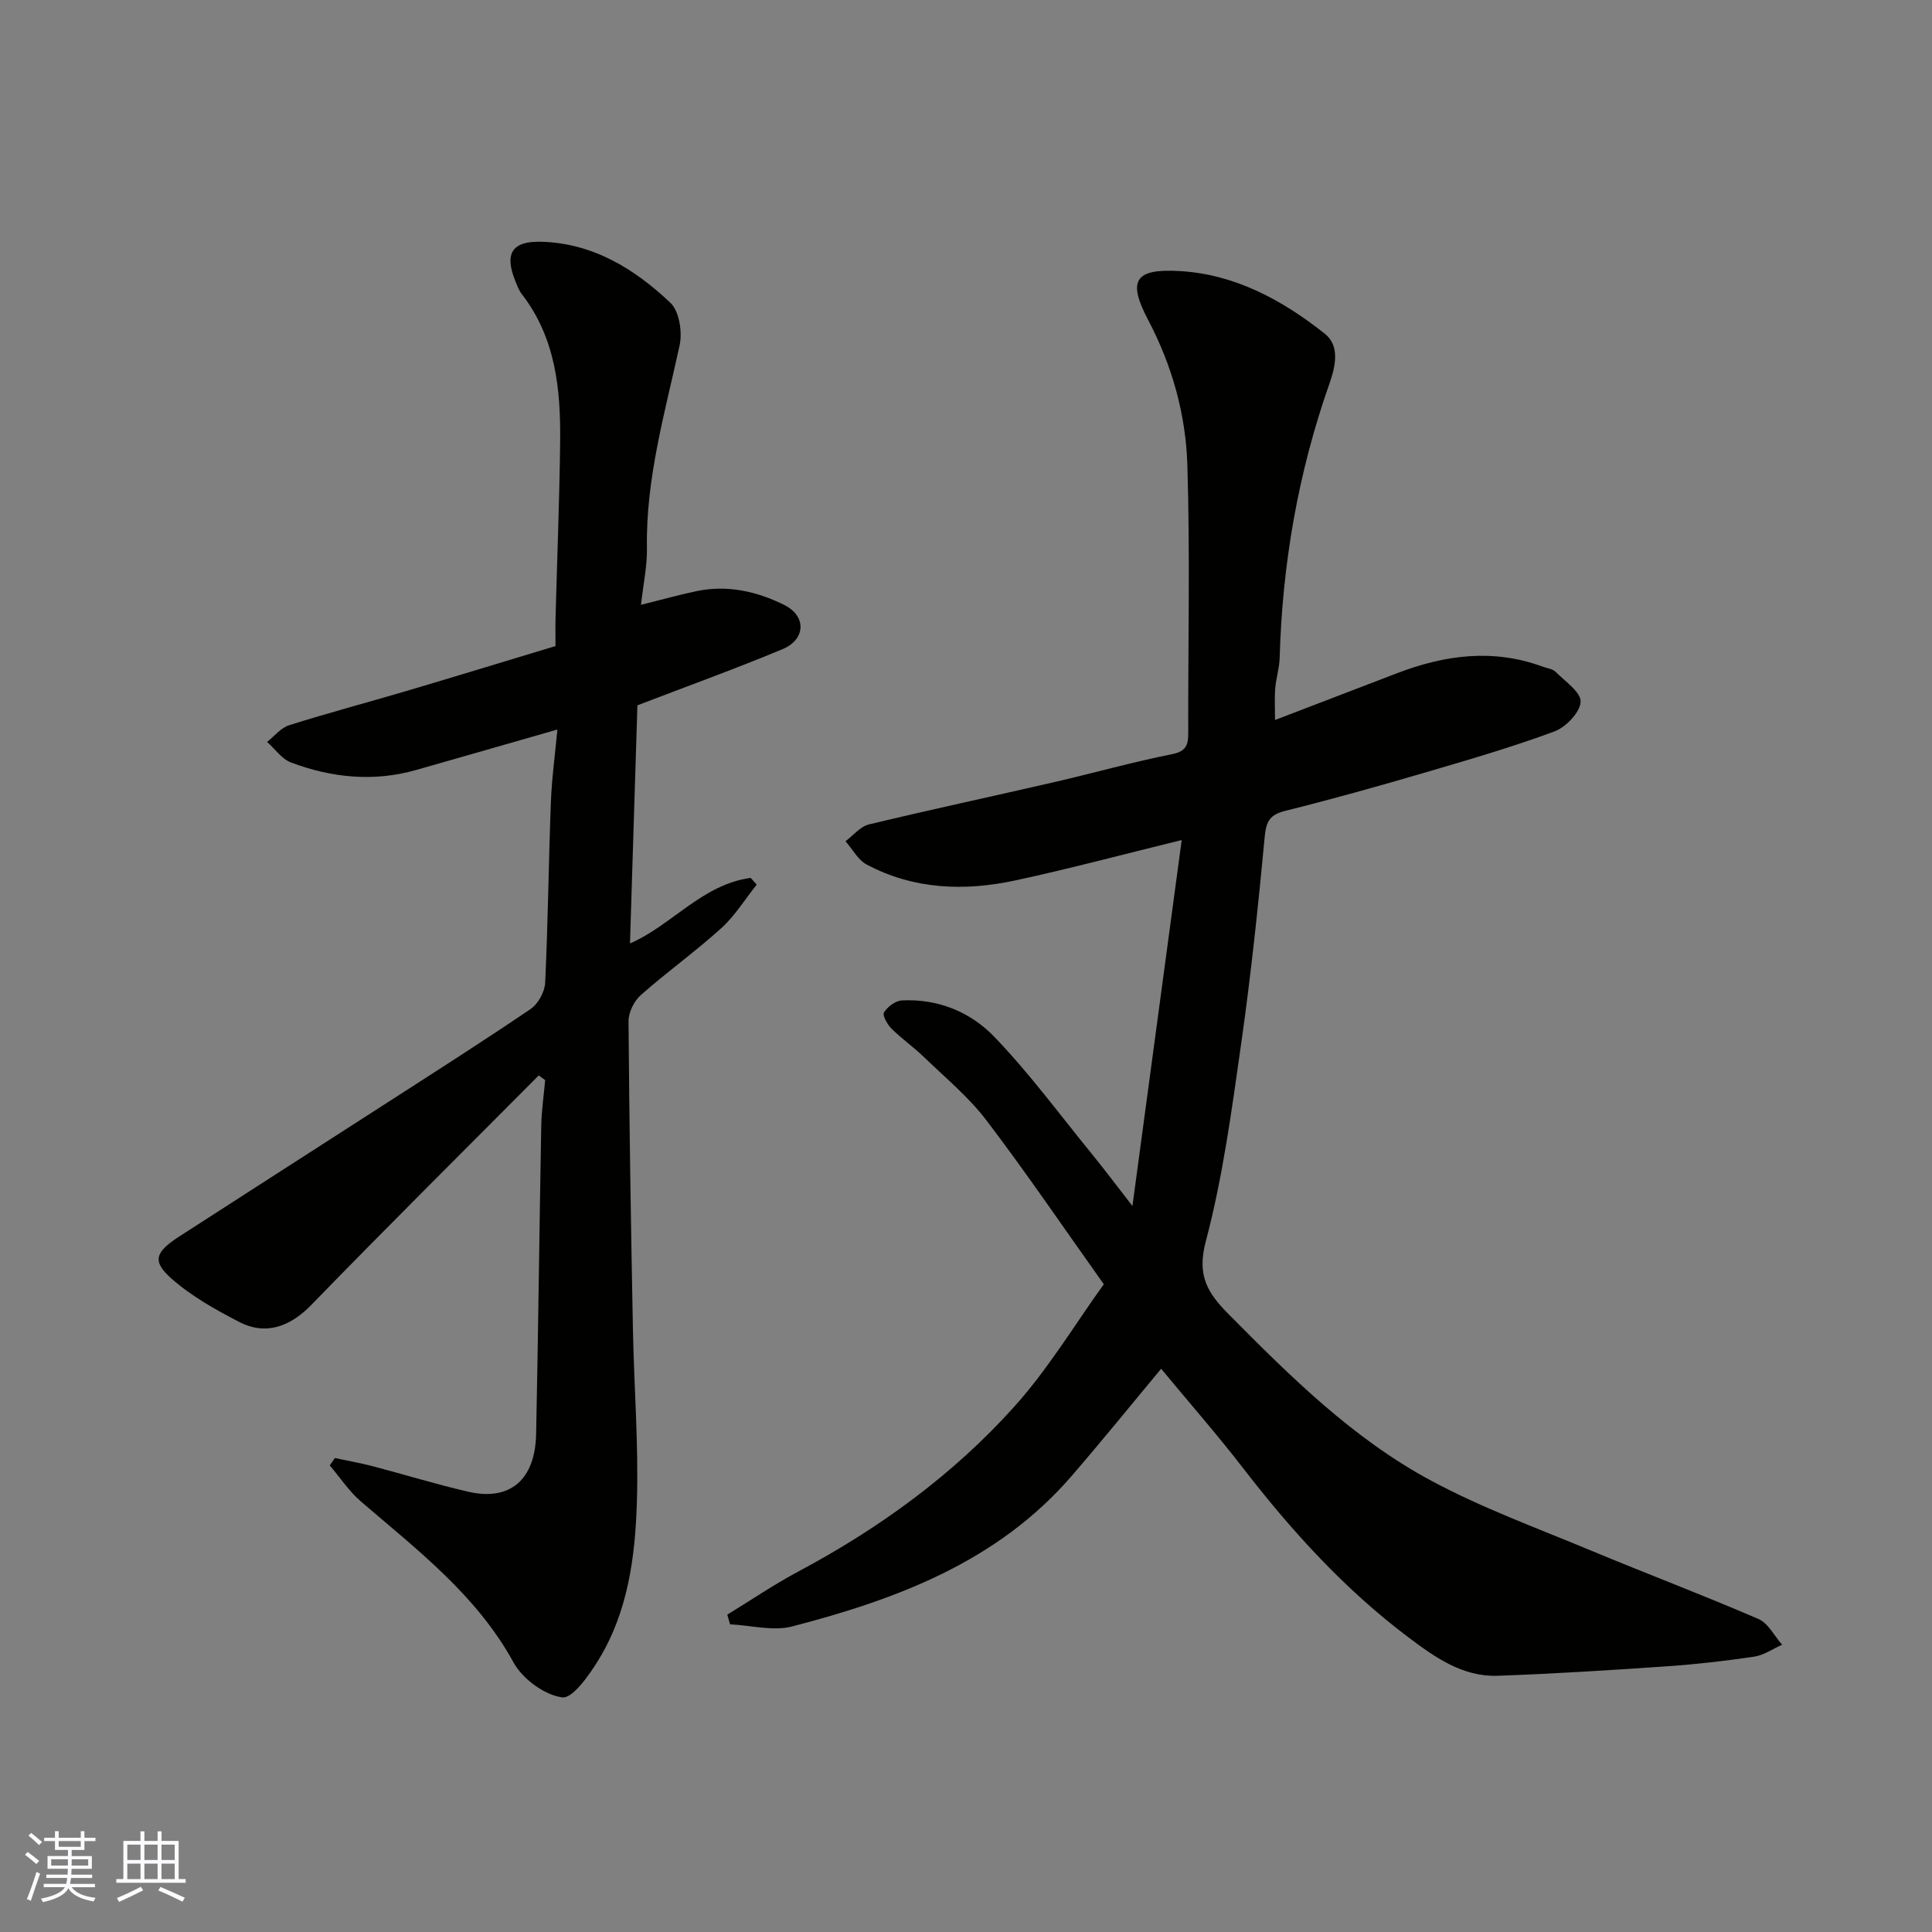 <svg enable-background="new 0 0 400 400" viewBox="0 0 400 400" xmlns="http://www.w3.org/2000/svg"><rect x="0" y="0" width="400" height="400" fill="#808080" stroke="none"/><path d="m240.4 283.39c-6.23 7.48-12.28 14.97-18.57 22.24-15.29 17.68-36.06 25.45-57.79 31.1-3.99 1.04-8.58-.23-12.89-.43-.19-.67-.38-1.34-.57-2.01 4.9-2.99 9.67-6.24 14.72-8.93 16.81-8.97 32.08-20.06 44.77-34.21 7.02-7.83 12.52-17.02 18.46-25.26-8.52-11.98-16.12-23.2-24.33-33.97-3.69-4.85-8.53-8.83-12.95-13.11-2.12-2.05-4.58-3.76-6.67-5.84-.87-.86-1.93-2.77-1.56-3.36.73-1.17 2.37-2.41 3.69-2.48 7.41-.39 14.18 2.37 19.07 7.45 7.27 7.53 13.53 16.06 20.17 24.2 2.56 3.13 4.98 6.37 8.51 10.91 3.49-25.92 6.79-50.45 10.2-75.77-12.15 2.98-23.21 5.94-34.39 8.35-10.55 2.28-21.06 1.92-30.84-3.28-1.8-.96-2.93-3.18-4.38-4.82 1.61-1.2 3.06-3.05 4.86-3.48 12.65-3.05 25.38-5.77 38.06-8.69 8.25-1.9 16.41-4.2 24.7-5.86 2.96-.59 3.35-1.97 3.34-4.38-.04-18.5.39-37-.18-55.48-.32-10.45-3.14-20.57-8.1-30-4.32-8.19-2.85-10.7 6.51-10.16 11.45.66 21.26 6.01 30.03 12.96 3.17 2.51 2.26 6.7.95 10.42-6.45 18.35-9.74 37.29-10.28 56.73-.06 2.11-.75 4.19-.92 6.3-.16 1.98-.04 3.98-.04 6.54 8.66-3.32 16.93-6.48 25.19-9.66 9.92-3.81 19.94-5.17 30.21-1.39.91.34 2.06.45 2.69 1.08 1.97 1.97 5.29 4.23 5.18 6.21-.12 2.2-3.07 5.26-5.45 6.14-8.83 3.26-17.9 5.9-26.95 8.55-9.52 2.79-19.07 5.47-28.69 7.86-3.12.78-3.99 2.02-4.3 5.25-1.35 14.35-2.86 28.71-4.89 42.98-1.95 13.72-3.79 27.56-7.32 40.91-1.87 7.07.29 10.62 4.74 15.11 12.8 12.92 25.73 25.74 41.83 34.4 10.56 5.68 21.94 9.83 33.04 14.46 11.57 4.82 23.3 9.25 34.8 14.22 2.03.87 3.29 3.51 4.91 5.33-1.92.85-3.77 2.17-5.77 2.47-5.99.89-12.02 1.58-18.06 2-11.69.8-23.38 1.55-35.08 1.96-7.27.26-13.05-3.89-18.49-7.98-13.11-9.86-24.06-21.9-34.08-34.85-5.51-7.15-11.46-13.93-17.09-20.73z" fill="#010100"/><path d="m111.55 222.65c-15.72 15.81-31.55 31.51-47.08 47.5-4.28 4.41-9.32 6.44-14.91 3.56-4.95-2.55-9.95-5.36-14.08-9.01-4.05-3.59-3.36-5.47 1.65-8.71 13.97-9.03 27.99-18 41.97-27.01 10.29-6.63 20.62-13.2 30.75-20.07 1.56-1.06 2.93-3.55 3.02-5.45.59-12.42.71-24.87 1.18-37.29.18-4.91.86-9.8 1.35-15.13-10.24 2.94-19.73 5.67-29.22 8.37-8.81 2.51-17.49 1.62-25.92-1.54-1.92-.72-3.32-2.81-4.96-4.26 1.51-1.19 2.85-2.92 4.56-3.46 8.05-2.54 16.23-4.71 24.33-7.1 10.26-3.04 20.48-6.17 30.82-9.29 0-2.25-.04-4.07.01-5.89.32-12.1.81-24.2.95-36.3.13-10.91-.9-21.61-7.96-30.71-.59-.76-.93-1.73-1.3-2.64-2.32-5.67-.75-8.3 5.22-8.17 10.76.25 19.41 5.58 26.87 12.64 1.84 1.74 2.5 6.06 1.91 8.8-3.02 13.89-7.02 27.56-6.77 42 .06 3.71-.75 7.43-1.23 11.73 4.37-1.08 7.93-2.09 11.54-2.84 6.37-1.32 12.48.06 18.12 2.87 4.63 2.31 4.46 7.14-.35 9.15-9.74 4.06-19.69 7.65-30.05 11.63-.5 16.08-1.02 32.73-1.54 49.3 8.6-3.71 14.97-12.24 24.99-13.57.42.46.83.93 1.25 1.39-2.42 3.03-4.5 6.45-7.34 9.02-5.34 4.84-11.24 9.06-16.65 13.84-1.4 1.23-2.56 3.59-2.55 5.42.15 21.27.5 42.54.91 63.8.23 11.94 1.19 23.89.82 35.8-.35 11.26-1.83 22.59-7.87 32.51-1.94 3.19-5.42 8.18-7.6 7.88-3.68-.49-8.2-3.82-10.06-7.21-7.67-13.99-19.93-23.3-31.6-33.34-2.47-2.12-4.33-4.97-6.46-7.48.35-.51.71-1.01 1.06-1.52 2.59.56 5.21 1.01 7.78 1.68 6.61 1.73 13.15 3.75 19.8 5.29 8.65 2.01 13.89-2.42 14.09-11.95.44-21.27.67-42.53 1.06-63.8.06-3.16.53-6.31.81-9.47-.46-.31-.89-.64-1.32-.97z" fill="#010100"/><g fill="#fbfafc"><path d="m5.17 384 .55-.58c.85.61 1.65 1.24 2.4 1.87l-.59.64c-.83-.73-1.62-1.37-2.36-1.93m1.22 9.53-.82-.34c.71-1.76 1.37-3.64 1.98-5.63.24.13.5.25.76.36-.6 1.67-1.24 3.54-1.92 5.61m-.5-13.5.57-.54c.56.44 1.31 1.06 2.26 1.87l-.64.64c-.68-.66-1.41-1.32-2.19-1.97m3.25.46h2.24v-1.36h.77v1.36h4.57v-1.36h.76v1.36h2.28v.69h-2.28v1.84h-2.64v1.26h4.18v2.64h-4.21c0 .45-.02.86-.05 1.21h4.32v.69h-4.38c-.04.34-.1.75-.19 1.22h5.15v.69h-4.82c.87 1.19 2.51 1.92 4.93 2.19-.17.31-.3.57-.37.76-2.77-.49-4.52-1.41-5.26-2.76-.56 1.26-2.3 2.23-5.24 2.9-.12-.24-.26-.48-.43-.72 2.73-.55 4.38-1.34 4.96-2.38h-4.38v-.69h4.65c.1-.38.17-.79.21-1.22h-4.32v-.69h4.4c.03-.34.05-.75.05-1.21h-4.2v-2.64h4.23v-1.26h-2.69v-1.84h-2.24zm1.46 4.46v1.29h3.45c.01-.4.02-.57.01-.53v-.32-.45h-3.46zm1.55-2.59h4.57v-1.19h-4.57zm6.11 2.59h-3.42v.77c-.01.19-.01.37-.02.53h3.44z"/><path d="m32.63 379.16h.82v1.98h3.54v7.89h1.45v.78h-14.36v-.78h1.46v-7.89h3.54v-1.98h.82v1.98h2.73zm-3.49 11.48.5.73c-1.61.82-3.28 1.63-5 2.41-.13-.27-.28-.55-.44-.82 1.75-.72 3.4-1.49 4.94-2.32m-2.78-5.55h2.73v-3.18h-2.73zm0 3.95h2.73v-3.2h-2.73zm3.54-3.95h2.73v-3.18h-2.73zm0 3.95h2.73v-3.2h-2.73zm7.89 4.68c-1.84-.92-3.51-1.7-5.02-2.32l.45-.73c1.89.8 3.57 1.55 5.04 2.23zm-1.62-11.81h-2.73v3.18h2.73zm-2.73 7.13h2.73v-3.2h-2.73z"/></g></svg>